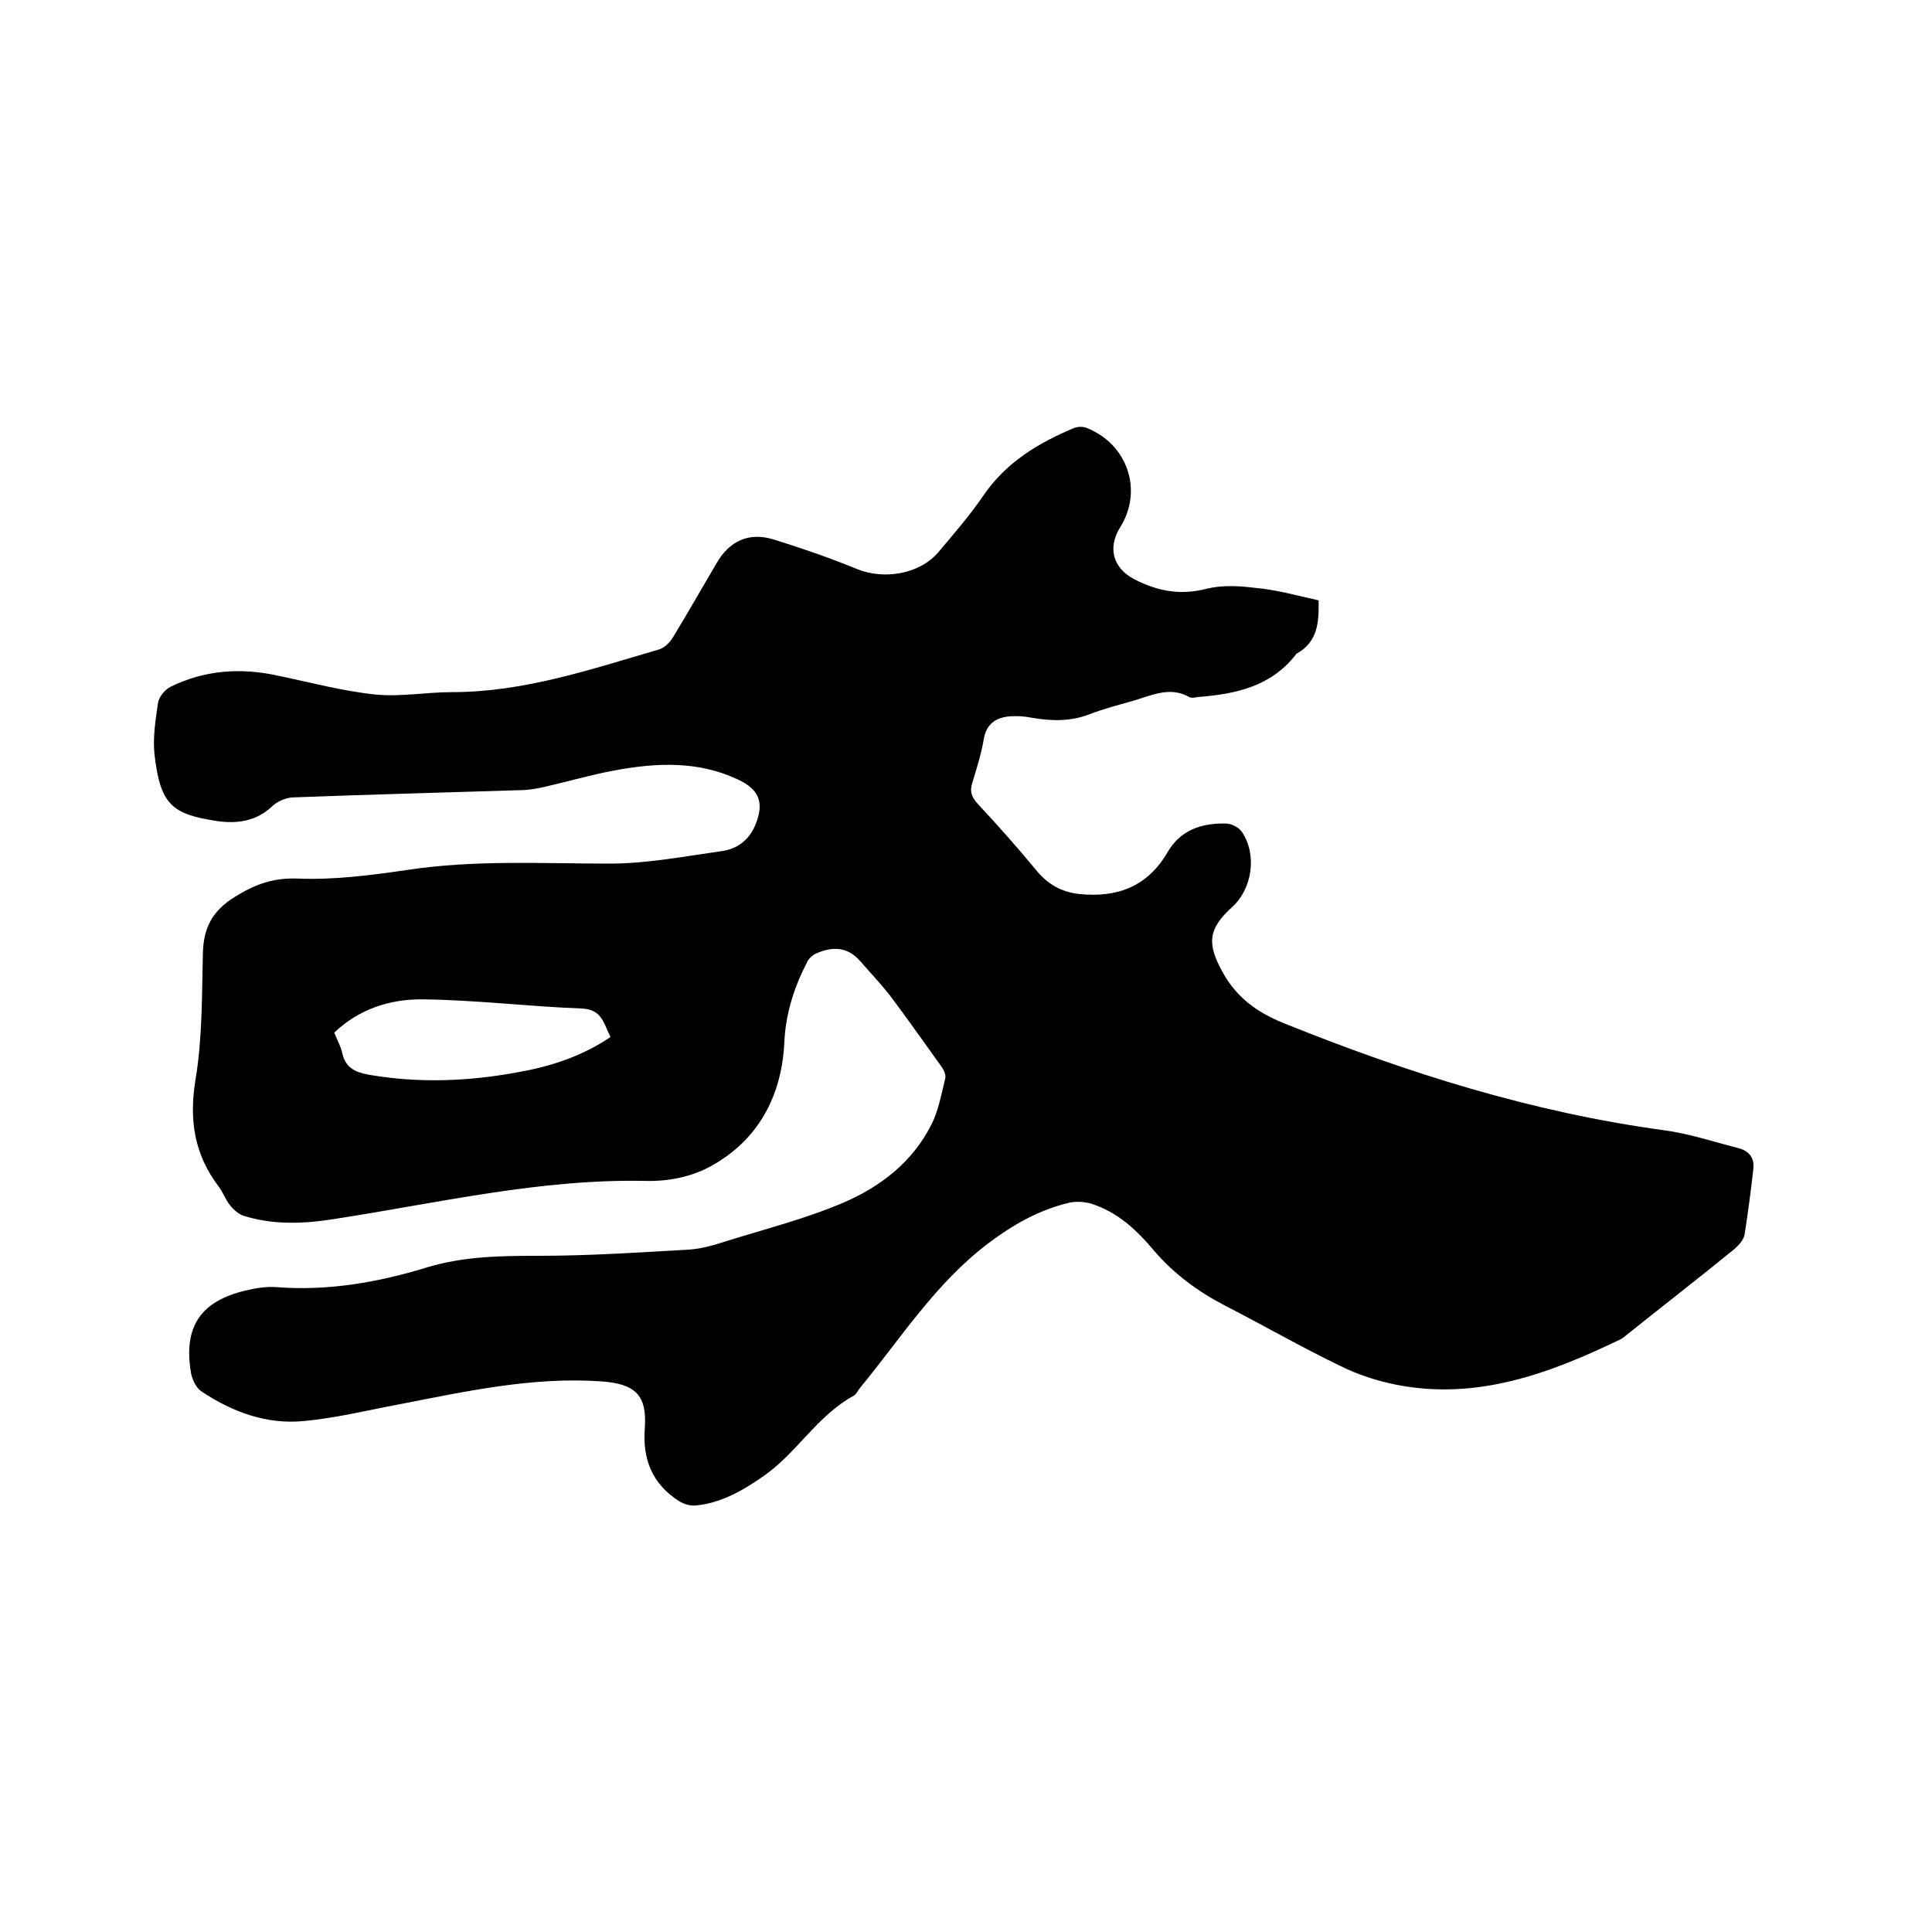 <svg enable-background="new 0 0 400 400" viewBox="0 0 400 400" xmlns="http://www.w3.org/2000/svg"><path d="m273 124.3c.1 4.6-.2 8.6-4.5 11-.1.1-.2.1-.2.2-5.1 6.6-12.4 8.2-20.2 8.8-.6.1-1.4.3-1.9 0-3.9-2.2-7.6-.4-11.3.7-3.1.9-6.3 1.7-9.4 2.9-3.9 1.5-7.8 1.4-11.9.7-1.4-.3-3-.4-4.4-.3-2.8.2-4.9 1.4-5.5 4.6-.5 3.1-1.5 6.2-2.4 9.2-.6 1.8-.1 3 1.2 4.4 4.1 4.4 8.1 8.9 11.9 13.5 2.4 3 5.3 4.7 9.1 5.1 7.9.8 14.1-1.6 18.2-8.6 2.7-4.7 7.1-6.1 12.1-6 1.1 0 2.7.8 3.3 1.7 3.2 4.7 2.2 11.8-2 15.6-5.1 4.6-5.2 7.7-1.9 13.6 2.9 5.2 7.1 8.2 12.5 10.4 25.5 10.3 51.5 18.5 78.8 22.2 5.2.7 10.3 2.4 15.4 3.7 2.3.6 3.4 2.1 3.1 4.4-.5 4.5-1.1 9-1.8 13.5-.2 1.1-1.2 2.2-2.1 3-7.5 6.1-15.1 12-22.6 18-.2.2-.5.4-.8.6-14.7 7.1-29.8 12.8-46.6 9.5-4-.8-8-2.1-11.6-3.9-8.1-3.9-15.9-8.4-23.9-12.5-5.6-2.9-10.6-6.6-14.7-11.4-3.6-4.3-7.6-8-13-9.7-1.4-.4-3.1-.5-4.5-.2-6.3 1.5-11.6 4.5-16.9 8.5-10.9 8.3-18 19.6-26.4 29.8-.5.6-.8 1.4-1.4 1.7-7.5 4.1-11.7 11.8-18.6 16.6-4.3 3-8.8 5.6-14.1 6.1-1.1.1-2.4-.3-3.4-.9-5.5-3.5-7.6-8.6-7.1-15.1.5-6.9-2-9.2-9-9.7-14.3-1-28.2 2.1-42.1 4.8-6.4 1.2-12.9 2.8-19.4 3.4-7.8.8-15-1.9-21.4-6.2-1.1-.8-1.9-2.6-2.1-4-1.5-9.4 2.1-14.6 11.3-16.8 2.1-.5 4.4-.9 6.6-.7 10.6.8 20.9-1 31-4.1 7.6-2.3 15.3-2.4 23.2-2.4 10.4 0 20.9-.7 31.3-1.3 2.6-.2 5.2-1 7.7-1.8 8-2.5 16.3-4.6 24-7.9s14.3-8.4 18.2-16.1c1.5-2.9 2.1-6.4 2.9-9.6.2-.8-.3-1.8-.8-2.5-3.6-5-7.1-10-10.8-14.9-1.9-2.4-4-4.6-6-6.9-2.6-3-5.7-3.1-9.1-1.6-.7.3-1.4.9-1.8 1.6-2.7 5.2-4.5 10.6-4.8 16.6-.5 11.4-5.5 20.7-15.7 26.1-3.8 2-8.5 2.9-12.8 2.8-22-.5-43.3 4.6-64.8 7.9-6.3 1-12.4 1.2-18.4-.6-1.2-.3-2.3-1.3-3.1-2.3-.9-1.1-1.4-2.6-2.3-3.8-5.1-6.7-6.2-13.9-4.8-22.3 1.4-8.5 1.3-17.3 1.5-25.9.1-5.3 1.9-8.9 6.6-11.8 4.2-2.6 7.9-4 13.1-3.8 7.5.3 15.2-.7 22.7-1.8 13.9-2.1 27.8-1.3 41.8-1.3 7.8 0 15.5-1.5 23.3-2.6 3-.4 5.5-2.2 6.8-5.2 2-4.7 1-7.5-3.5-9.6-8.2-3.9-16.9-3.5-25.5-1.9-4.9.9-9.7 2.3-14.5 3.4-1.7.4-3.5.7-5.3.7-15.7.5-31.3.9-47 1.5-1.4.1-3 .8-4 1.7-3.3 3.2-7.3 3.8-11.5 3.2-9.2-1.4-11.8-3.2-13-13.7-.4-3.5.2-7.2.7-10.7.2-1.3 1.4-2.8 2.6-3.4 7.1-3.5 14.6-4 22.3-2.3 6.7 1.4 13.4 3.2 20.2 3.9 5.2.5 10.5-.5 15.8-.5 14.8 0 28.7-4.7 42.7-8.8 1.2-.3 2.3-1.4 3-2.5 3.1-5.1 6-10.2 9-15.3 2.7-4.7 6.7-6.6 11.9-5 5.8 1.8 11.6 3.8 17.2 6.1s13 1.1 16.9-3.5c3.2-3.8 6.5-7.6 9.3-11.7 4.7-6.9 11.4-10.9 18.8-14 .8-.3 1.9-.3 2.6 0 8.5 3.4 11.7 13 6.9 20.6-2.6 4.2-1.5 8.4 2.9 10.7 4.8 2.5 9.6 3.4 15 2 3.2-.8 6.7-.6 10-.2 4.5.4 8.7 1.6 13.2 2.6zm-203.8 89.5c.6 1.5 1.4 2.9 1.7 4.4.7 2.9 2.7 3.8 5.4 4.3 10.4 1.8 20.6 1.4 30.9-.5 6.8-1.2 13.3-3.3 19.2-7.3-1.4-2.7-1.7-5.7-5.9-5.9-11.1-.4-22.2-1.8-33.3-1.9-6.5 0-12.9 2-18 6.9z"/></svg>